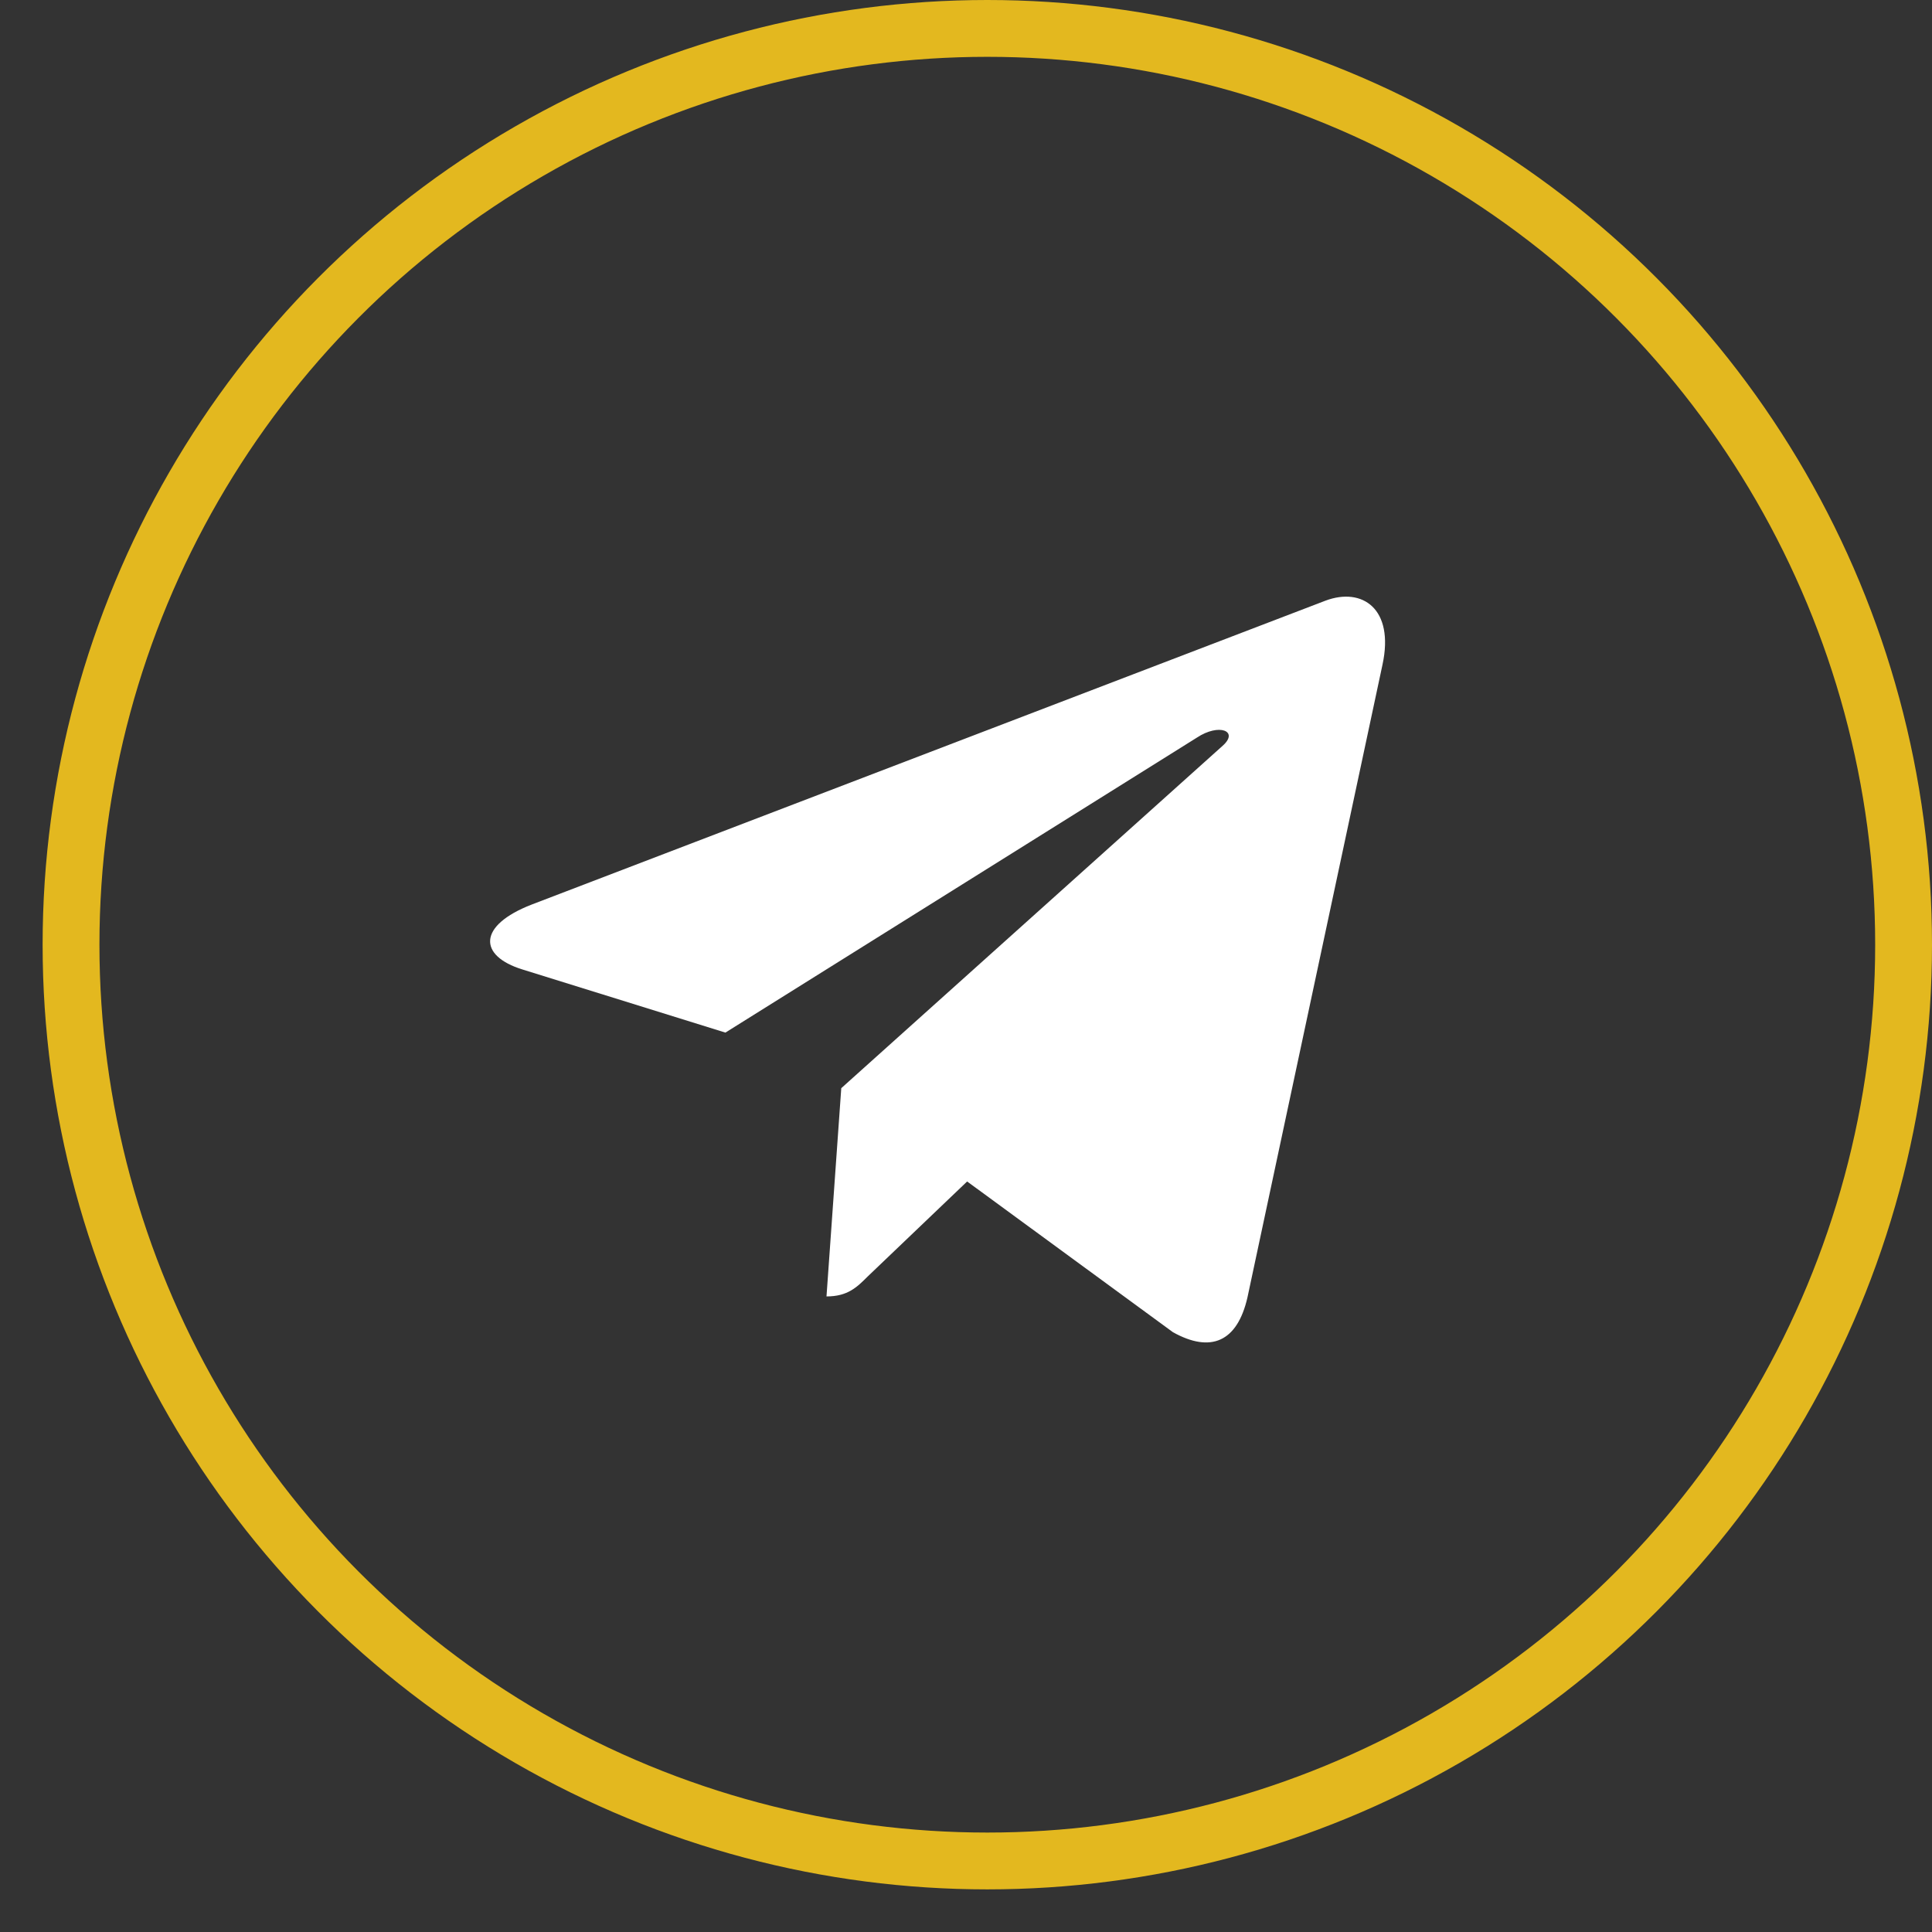 <?xml version="1.0" encoding="UTF-8"?> <svg xmlns="http://www.w3.org/2000/svg" width="34" height="34" viewBox="0 0 34 34" fill="none"><rect x="0" y="0" width="34" height="34" fill="#333333" stroke="none"/> <circle cx="17.375" cy="16.625" r="16.125" stroke="#E3B81F"></circle> <path d="M14.805 19.15L14.545 22.815C14.917 22.815 15.079 22.655 15.272 22.462L17.02 20.792L20.641 23.444C21.305 23.814 21.773 23.619 21.953 22.833L24.33 11.695L24.33 11.695C24.541 10.713 23.975 10.329 23.328 10.57L9.356 15.919C8.403 16.289 8.417 16.821 9.194 17.061L12.766 18.172L21.063 12.981C21.454 12.722 21.809 12.865 21.517 13.124L14.805 19.15Z" fill="white"></path> </svg> 